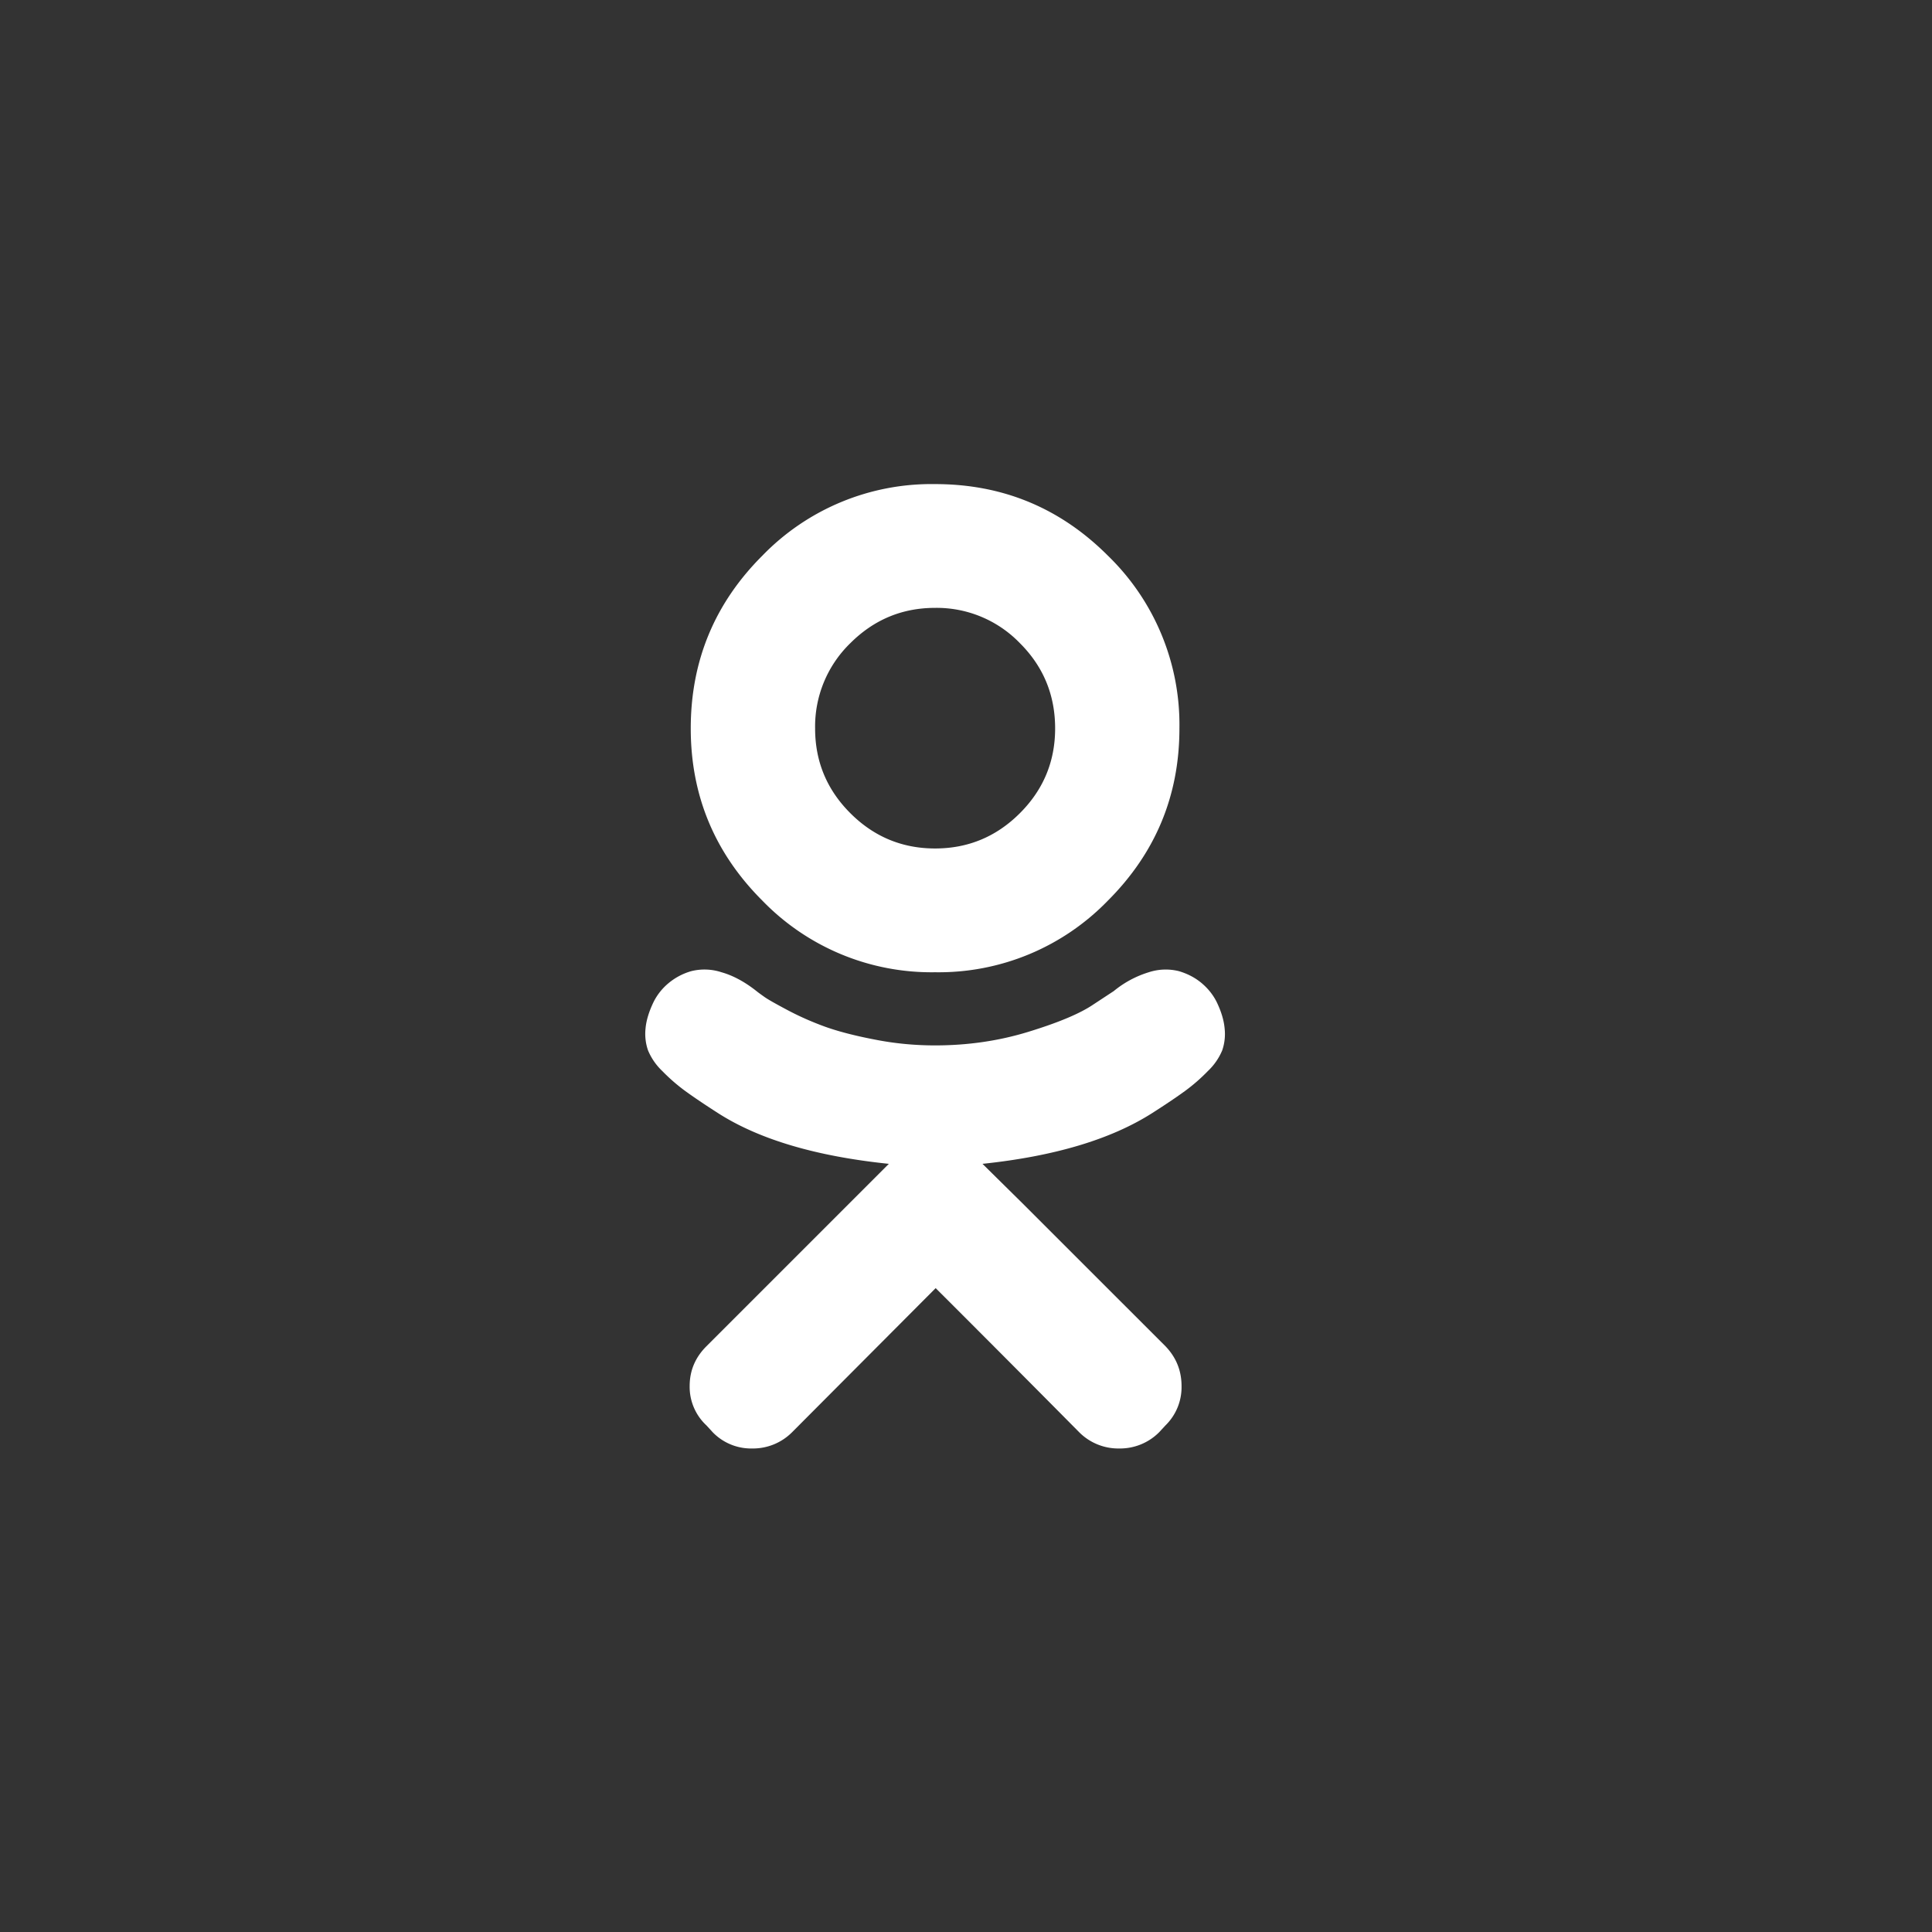 <svg xmlns="http://www.w3.org/2000/svg" width="30" height="30" viewBox="0 0 30 30">
  <rect x="0" y="0" width="30" height="30" fill="#333333" stroke="none"/>
  <g fill="none" fill-rule="evenodd">
    <path fill="#fff" d="M14.52 15.097a3.655 3.655 0 0 1-2.682-1.112c-.741-.74-1.112-1.632-1.112-2.674 0-1.047.37-1.942 1.112-2.683a3.655 3.655 0 0 1 2.682-1.111c1.048 0 1.942.37 2.683 1.111a3.655 3.655 0 0 1 1.111 2.683c0 1.042-.37 1.933-1.111 2.674a3.655 3.655 0 0 1-2.683 1.112zm0-5.658c-.512 0-.95.183-1.316.548a1.804 1.804 0 0 0-.547 1.324c0 .513.182.951.547 1.316.365.365.804.548 1.316.548.513 0 .952-.183 1.317-.548.365-.365.547-.803.547-1.316 0-.518-.182-.96-.547-1.324a1.795 1.795 0 0 0-1.317-.548zm4.371 6.117c.073.15.114.289.125.414a.784.784 0 0 1-.037.339.94.94 0 0 1-.222.321c-.111.115-.23.218-.355.31-.125.091-.296.207-.514.346-.64.407-1.518.669-2.632.786l.61.602 2.231 2.23c.167.174.25.38.25.62a.83.83 0 0 1-.25.61l-.1.108a.858.858 0 0 1-.618.25.858.858 0 0 1-.619-.25 530.865 530.865 0 0 0-2.231-2.24l-2.232 2.24a.858.858 0 0 1-.618.25.83.83 0 0 1-.61-.25l-.1-.109a.817.817 0 0 1-.26-.61c0-.24.087-.445.26-.618l2.833-2.833c-1.131-.117-2.014-.379-2.65-.786-.217-.139-.388-.255-.513-.346a2.853 2.853 0 0 1-.356-.31.94.94 0 0 1-.221-.321.784.784 0 0 1-.038-.339c.011-.125.053-.263.126-.414a.906.906 0 0 1 .234-.292.962.962 0 0 1 .35-.184.847.847 0 0 1 .469.017c.178.05.359.147.543.292.028.023.07.053.125.092.056.04.176.107.36.205.183.097.376.182.576.255.2.072.457.14.77.2.311.062.626.092.943.092.507 0 .992-.07 1.455-.213.462-.142.796-.282 1.002-.422l.318-.209a1.58 1.58 0 0 1 .543-.292.847.847 0 0 1 .468-.017c.134.04.25.1.351.184.1.084.178.181.234.292z"/>
  </g>
</svg>
